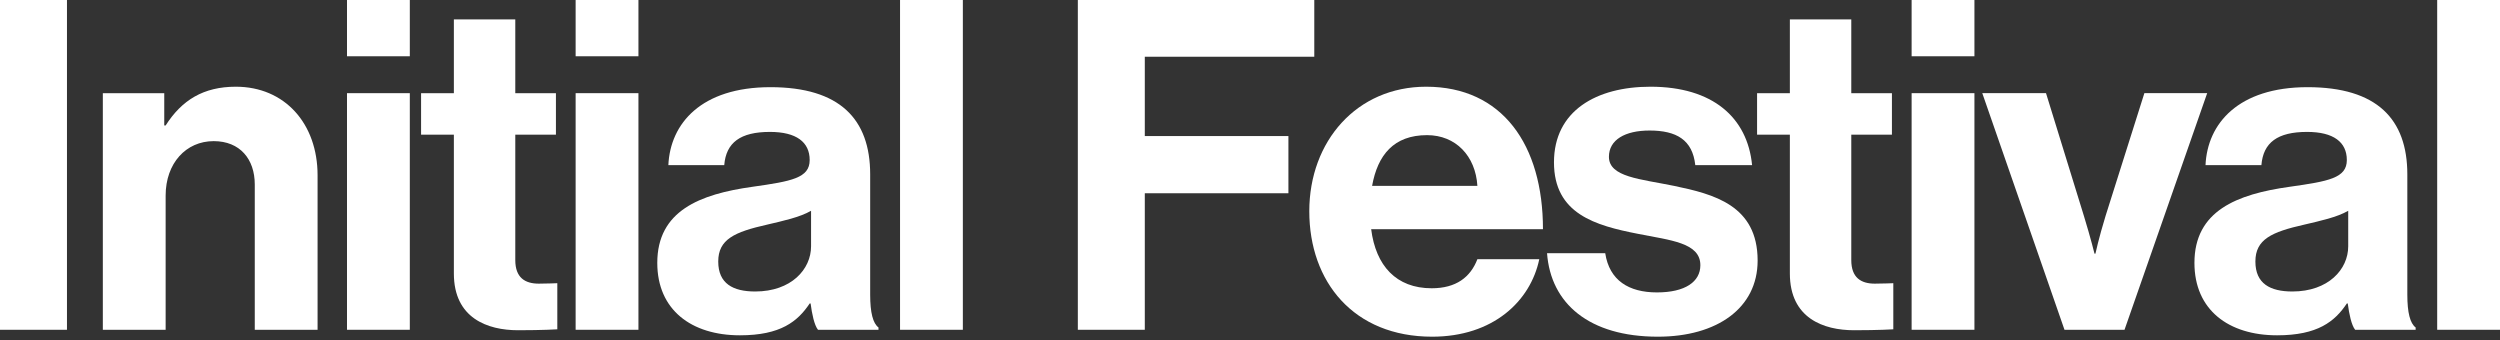 <svg width="625" height="85" viewBox="0 0 625 85" fill="none" xmlns="http://www.w3.org/2000/svg">
<rect x="0" y="0" width="625" height="85" fill="#333333" stroke="none"/>
<path d="M0 0H16.741V82.444H0V0Z" fill="white"/>
<path d="M41.063 31.363H41.41C45.45 25.022 50.877 21.678 58.958 21.678C71.196 21.678 79.394 30.902 79.394 43.816V82.444H63.692V46.123C63.692 39.781 59.998 35.284 53.417 35.284C46.489 35.284 41.41 40.819 41.41 48.89V82.444H25.708V23.292H41.063V31.363V31.363Z" fill="white"/>
<path d="M86.75 0H102.452V14.067H86.75V0V0ZM86.75 23.292H102.452V82.444H86.75V23.292V23.292Z" fill="white"/>
<path d="M105.27 23.292H113.467V4.843H128.822V23.292H138.982V33.669H128.822V65.032C128.822 69.414 131.246 70.913 134.71 70.913C136.673 70.913 139.328 70.798 139.328 70.798V82.328C139.328 82.328 135.749 82.559 129.515 82.559C121.895 82.559 113.467 79.561 113.467 68.376V33.669H105.27V23.292V23.292Z" fill="white"/>
<path d="M143.907 0H159.609V14.067H143.907V0ZM143.907 23.292H159.609V82.444H143.907V23.292Z" fill="white"/>
<path d="M202.651 75.871H202.42C199.418 80.368 195.146 83.827 184.986 83.827C172.864 83.827 164.32 77.486 164.32 65.724C164.32 52.695 174.942 48.544 188.104 46.699C197.917 45.315 202.42 44.508 202.42 40.011C202.42 35.514 199.072 32.978 192.491 32.978C185.102 32.978 181.523 35.63 181.061 41.28H167.091C167.553 30.902 175.288 21.793 192.606 21.793C209.924 21.793 217.544 29.749 217.544 43.586V73.68C217.544 78.177 218.237 80.829 219.622 81.867V82.444H204.498C203.574 81.291 202.997 78.523 202.651 75.871ZM202.766 61.573V52.695C199.995 54.309 195.723 55.232 191.798 56.154C183.601 57.999 179.56 59.844 179.56 65.379C179.56 70.913 183.255 72.873 188.796 72.873C197.802 72.873 202.766 67.339 202.766 61.573Z" fill="white"/>
<path d="M225.011 0H240.712V82.444H225.011V0Z" fill="white"/>
<path d="M269.458 0H328.57V14.183H286.199V34.015H322.104V48.313H286.199V82.444H269.458V0Z" fill="white"/>
<path d="M327.323 52.81C327.323 35.284 339.215 21.678 356.533 21.678C375.583 21.678 385.742 36.206 385.742 57.307H342.794C343.948 66.416 349.028 72.066 357.918 72.066C364.037 72.066 367.616 69.299 369.348 64.802H384.819C382.625 75.295 373.273 84.173 358.034 84.173C338.407 84.173 327.323 70.452 327.323 52.81V52.81ZM343.025 46.468H369.348C368.886 38.974 363.922 33.785 356.764 33.785C348.451 33.785 344.41 38.743 343.025 46.468V46.468Z" fill="white"/>
<path d="M386.761 63.303H401.308C402.347 70.106 407.196 73.104 414.239 73.104C421.281 73.104 425.091 70.452 425.091 66.301C425.091 60.651 417.587 60.075 409.505 58.46C398.883 56.385 388.493 53.502 388.493 40.588C388.493 27.674 399.114 21.678 412.622 21.678C428.208 21.678 436.867 29.403 438.022 41.28H423.821C423.128 34.938 419.088 32.632 412.391 32.632C406.272 32.632 402.231 34.938 402.231 39.204C402.231 44.278 410.082 44.739 418.51 46.468C428.439 48.544 439.407 51.311 439.407 65.148C439.407 77.025 429.247 84.173 414.469 84.173C397.267 84.173 387.684 75.871 386.761 63.303V63.303Z" fill="white"/>
<path d="M439.269 23.292H447.466V4.843H462.821V23.292H472.981V33.669H462.821V65.032C462.821 69.414 465.245 70.913 468.709 70.913C470.672 70.913 473.327 70.798 473.327 70.798V82.328C473.327 82.328 469.748 82.559 463.514 82.559C455.894 82.559 447.466 79.561 447.466 68.376V33.669H439.269V23.292V23.292Z" fill="white"/>
<path d="M477.905 0H493.607V14.067H477.905V0ZM477.905 23.292H493.607V82.444H477.905V23.292Z" fill="white"/>
<path d="M495.57 23.291H511.503L520.97 53.963C522.702 59.613 523.625 63.418 523.625 63.418H523.856C523.856 63.418 524.664 59.613 526.396 53.963L536.094 23.291H551.796L531.13 82.443H516.121L495.57 23.291V23.291Z" fill="white"/>
<path d="M586.939 75.871H586.708C583.706 80.368 579.434 83.827 569.274 83.827C557.152 83.827 548.608 77.486 548.608 65.724C548.608 52.695 559.23 48.544 572.392 46.699C582.205 45.315 586.708 44.508 586.708 40.011C586.708 35.514 583.36 32.978 576.779 32.978C569.39 32.978 565.811 35.63 565.349 41.28H551.379C551.841 30.902 559.576 21.793 576.894 21.793C594.212 21.793 601.832 29.749 601.832 43.586V73.68C601.832 78.177 602.525 80.829 603.91 81.867V82.444H588.786C587.862 81.291 587.285 78.523 586.939 75.871V75.871ZM587.054 61.573V52.695C584.283 54.309 580.012 55.232 576.086 56.154C567.889 57.999 563.848 59.844 563.848 65.379C563.848 70.913 567.543 72.873 573.084 72.873C582.09 72.873 587.054 67.339 587.054 61.573Z" fill="white"/>
<path d="M609.298 0H624.999V82.444H609.298V0Z" fill="white"/>
</svg>
